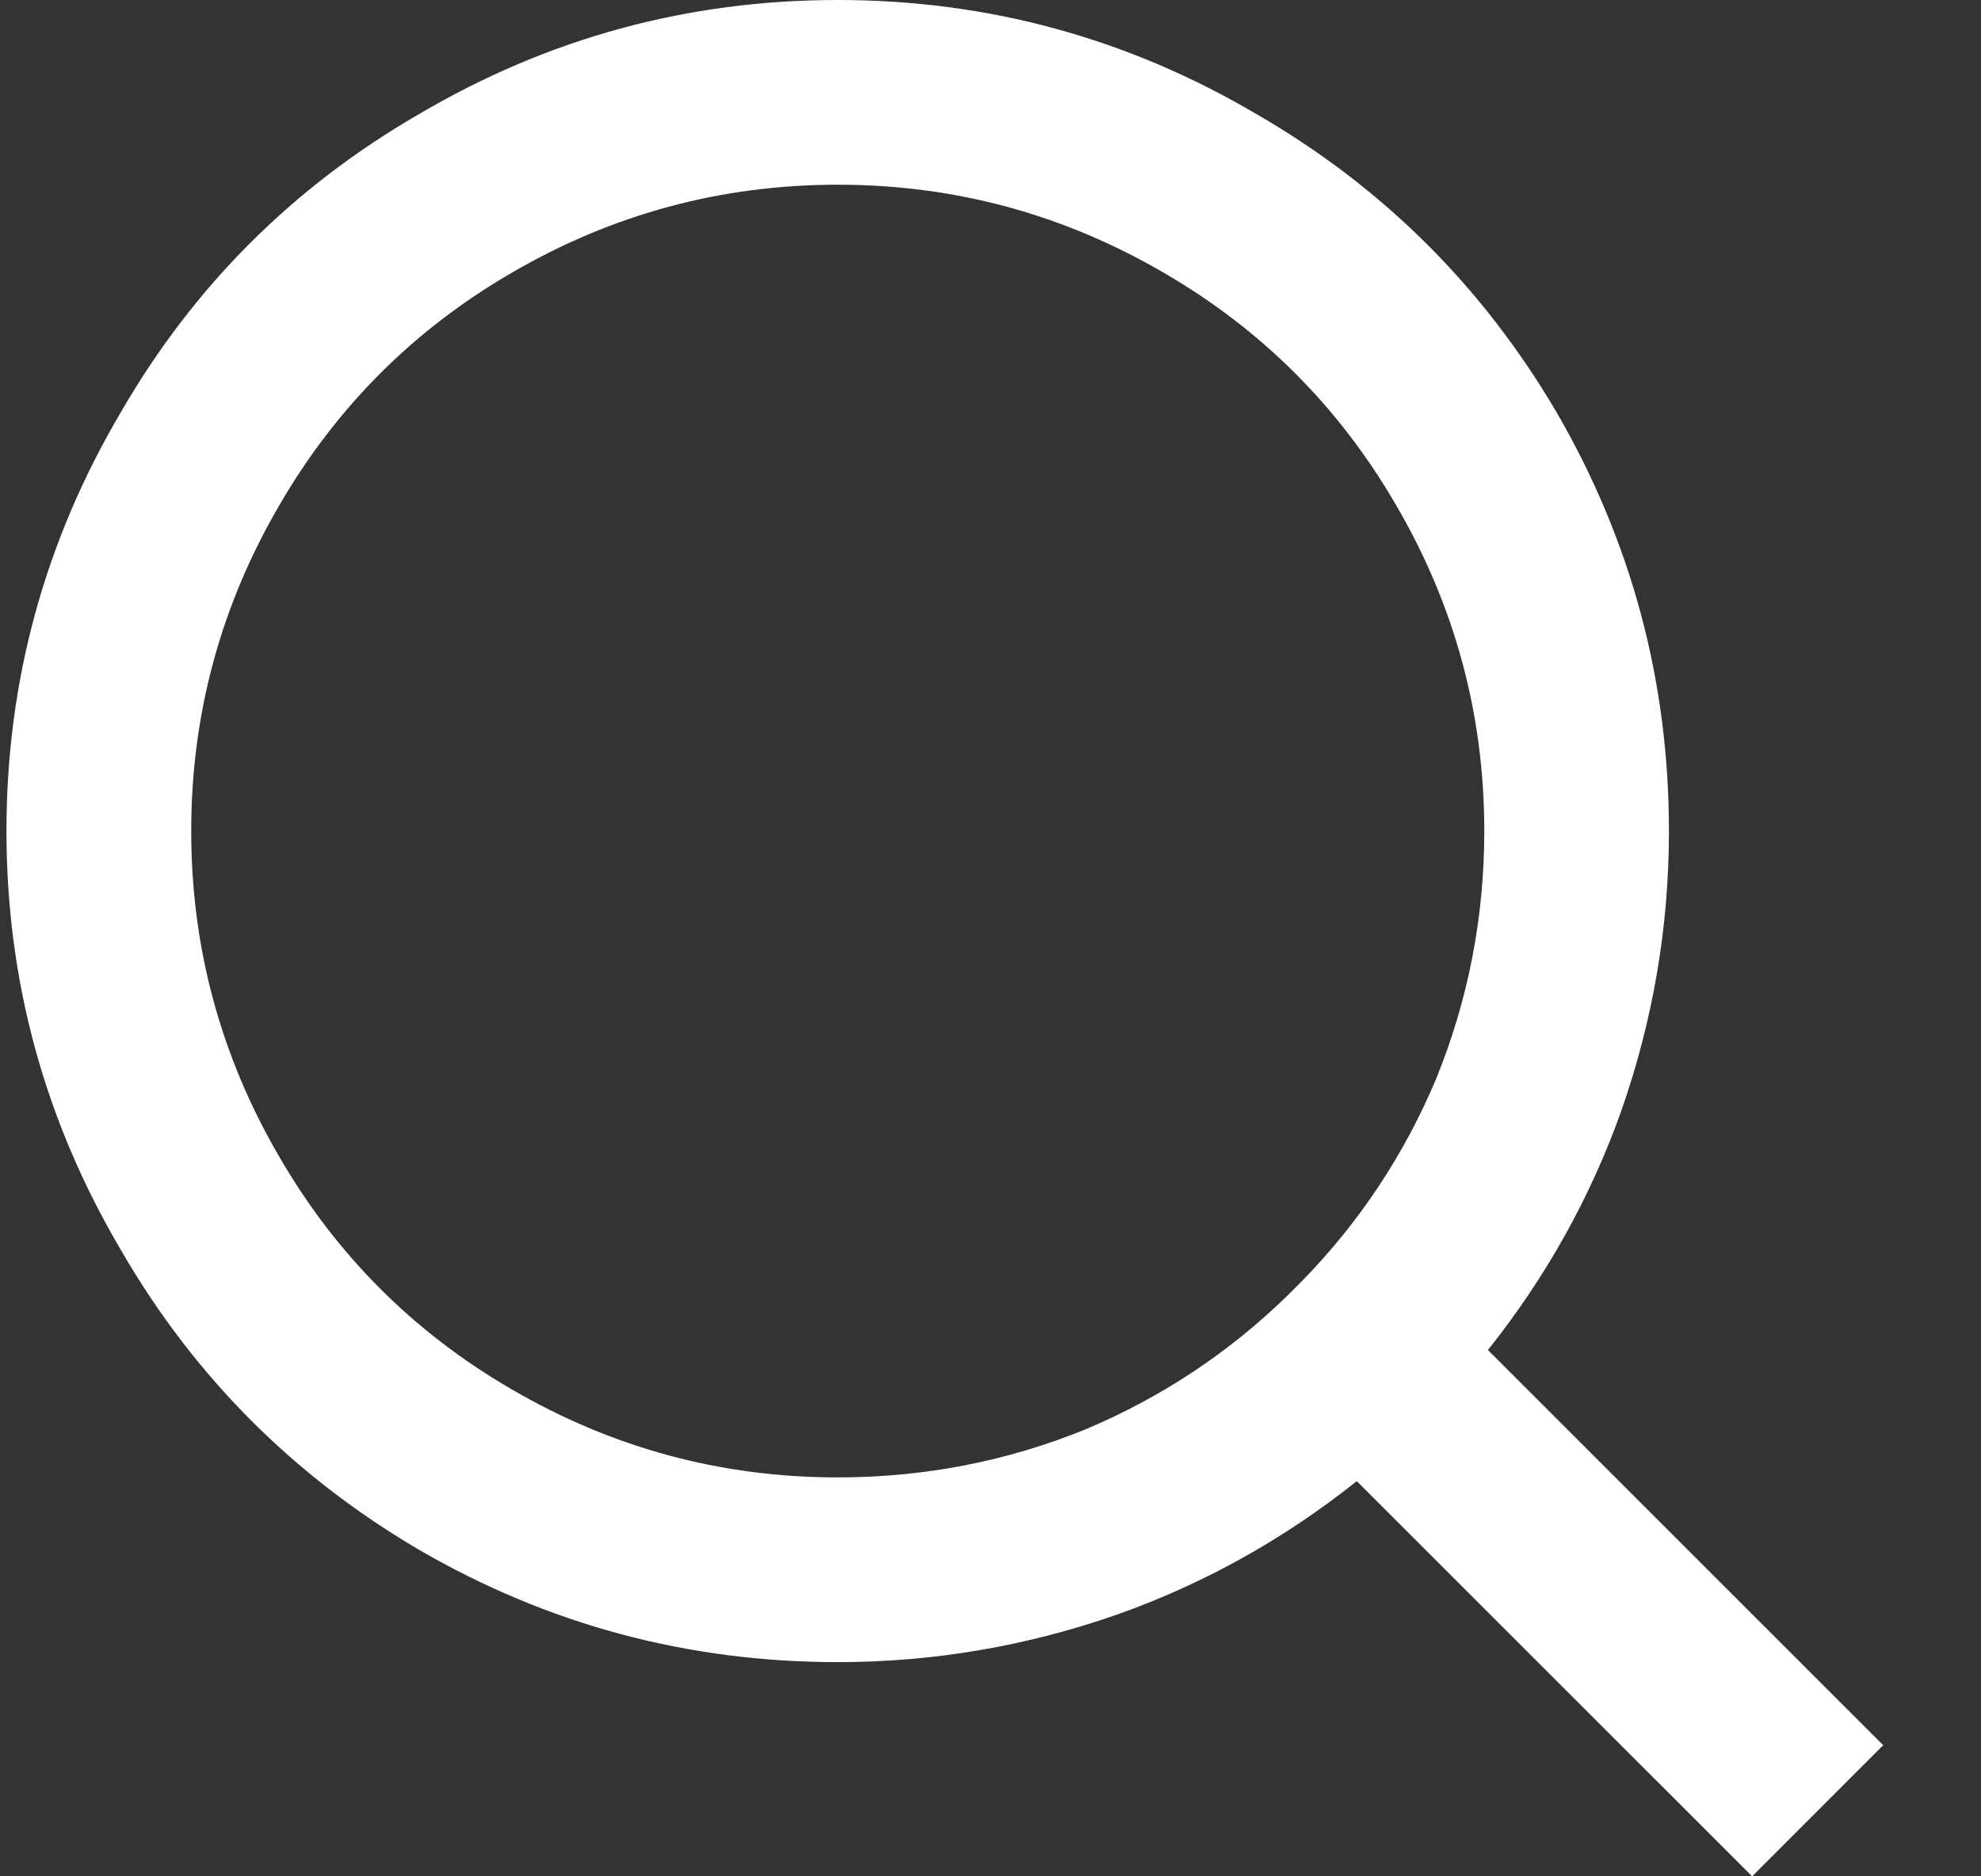 <svg width="19" height="18" viewBox="0 0 19 18" fill="none" xmlns="http://www.w3.org/2000/svg">
    <rect x="0" y="0" width="19" height="18" fill="#333333" stroke="none"/>
    <path d="M14.271 12.951L18.062 16.742L16.805 18L13.013 14.209C12.316 14.764 11.555 15.189 10.728 15.484C9.854 15.791 8.956 15.945 8.035 15.945C6.594 15.945 5.253 15.585 4.013 14.864C2.809 14.155 1.858 13.199 1.161 11.994C0.429 10.754 0.062 9.413 0.062 7.972C0.062 6.532 0.429 5.191 1.161 3.951C1.858 2.746 2.809 1.795 4.013 1.098C5.253 0.366 6.594 0 8.035 0C9.476 0 10.816 0.366 12.057 1.098C13.261 1.795 14.218 2.746 14.927 3.951C15.647 5.191 16.007 6.532 16.007 7.972C16.007 8.894 15.854 9.791 15.547 10.665C15.252 11.492 14.826 12.254 14.271 12.951ZM12.482 12.295C13.037 11.728 13.468 11.079 13.775 10.347C14.082 9.591 14.236 8.799 14.236 7.972C14.236 6.85 13.952 5.805 13.385 4.837C12.842 3.904 12.104 3.165 11.171 2.622C10.202 2.055 9.157 1.772 8.035 1.772C6.913 1.772 5.868 2.055 4.899 2.622C3.966 3.165 3.228 3.904 2.685 4.837C2.118 5.805 1.834 6.85 1.834 7.972C1.834 9.094 2.118 10.14 2.685 11.108C3.228 12.041 3.966 12.78 4.899 13.323C5.868 13.89 6.913 14.173 8.035 14.173C8.862 14.173 9.653 14.02 10.409 13.713C11.141 13.405 11.791 12.974 12.358 12.419L12.482 12.295Z"
          fill="#fff"/>
</svg>
